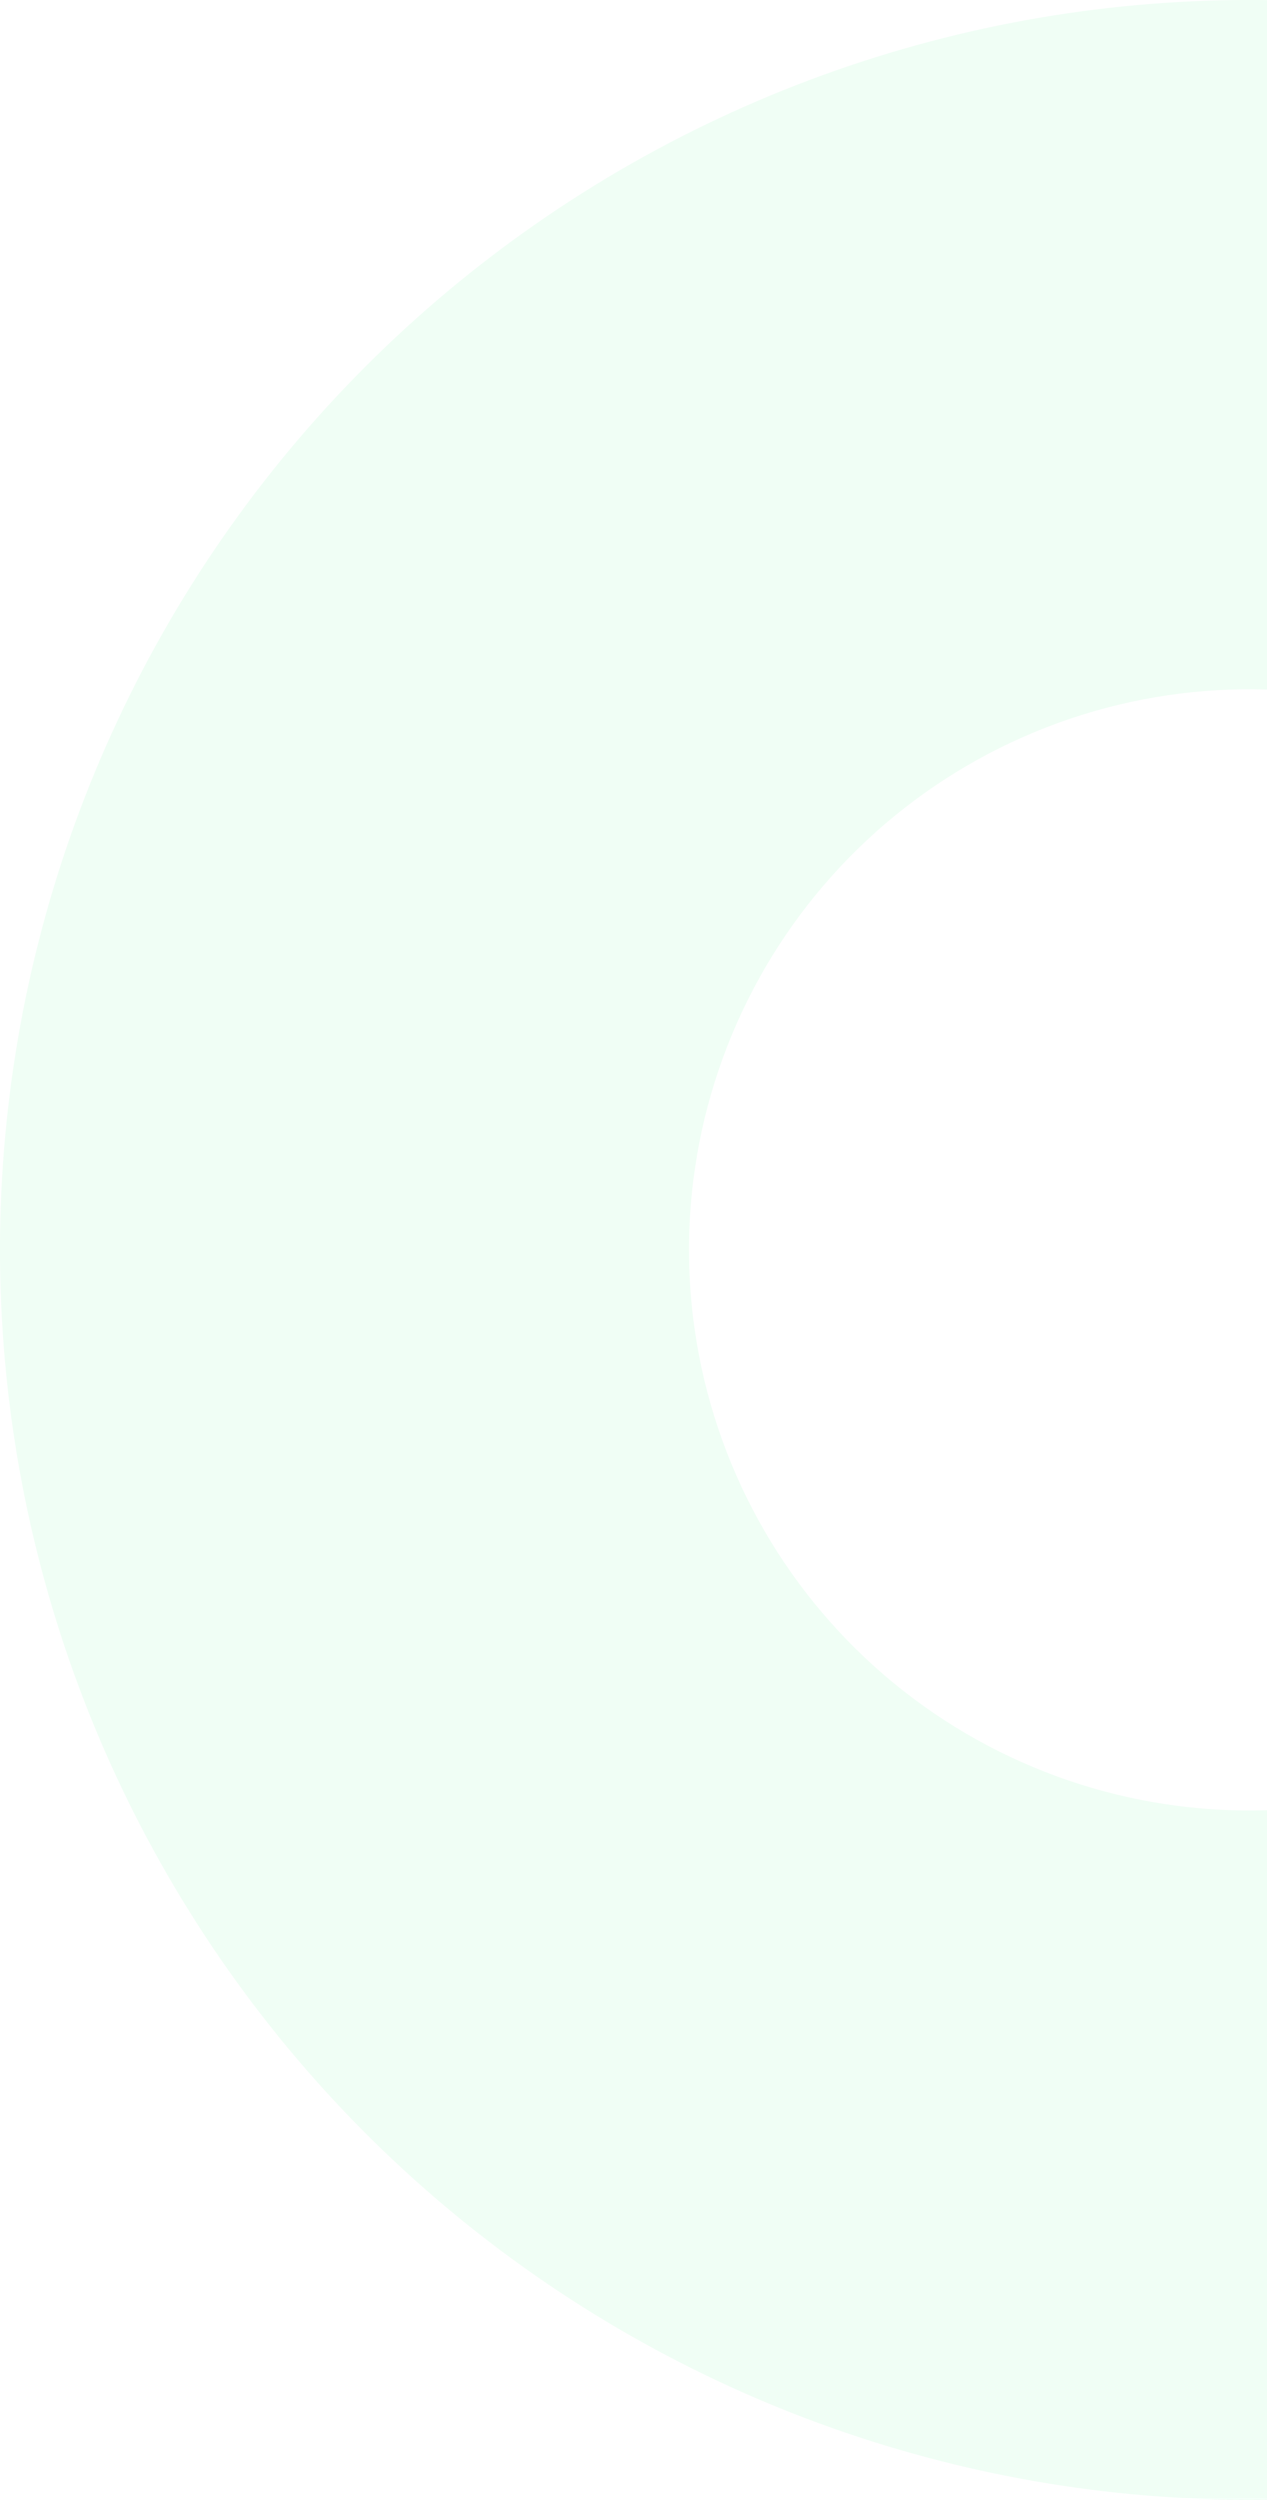 <svg width="216" height="426" viewBox="0 0 216 426" fill="none" xmlns="http://www.w3.org/2000/svg">
<g clip-path="url(#clip0_1_2)">
<path opacity="0.1" d="M403.537 117.791C380.54 71.769 341.663 35.625 294.089 16.039C246.515 -3.547 193.459 -5.252 144.726 11.239C95.993 27.73 54.875 61.302 28.97 105.752C3.066 150.203 -5.875 202.527 3.801 253.057C13.476 303.587 41.114 348.908 81.606 380.645C122.099 412.382 172.711 428.39 224.089 425.711C275.467 423.033 324.14 401.849 361.113 366.073C398.087 330.298 420.862 282.35 425.231 231.087L308.194 221.113C306.234 244.106 296.018 265.613 279.434 281.659C262.85 297.706 241.019 307.208 217.974 308.409C194.929 309.61 172.228 302.43 154.065 288.195C135.902 273.96 123.506 253.632 119.166 230.967C114.826 208.303 118.836 184.833 130.456 164.895C142.075 144.958 160.518 129.899 182.377 122.502C204.235 115.106 228.033 115.87 249.371 124.656C270.71 133.441 288.148 149.652 298.463 170.295L403.537 117.791Z" fill="#6CF299"/>
</g>
<defs>
<clipPath id="clip0_1_2">
<rect width="216" height="426" fill="white"/>
</clipPath>
</defs>
</svg>
